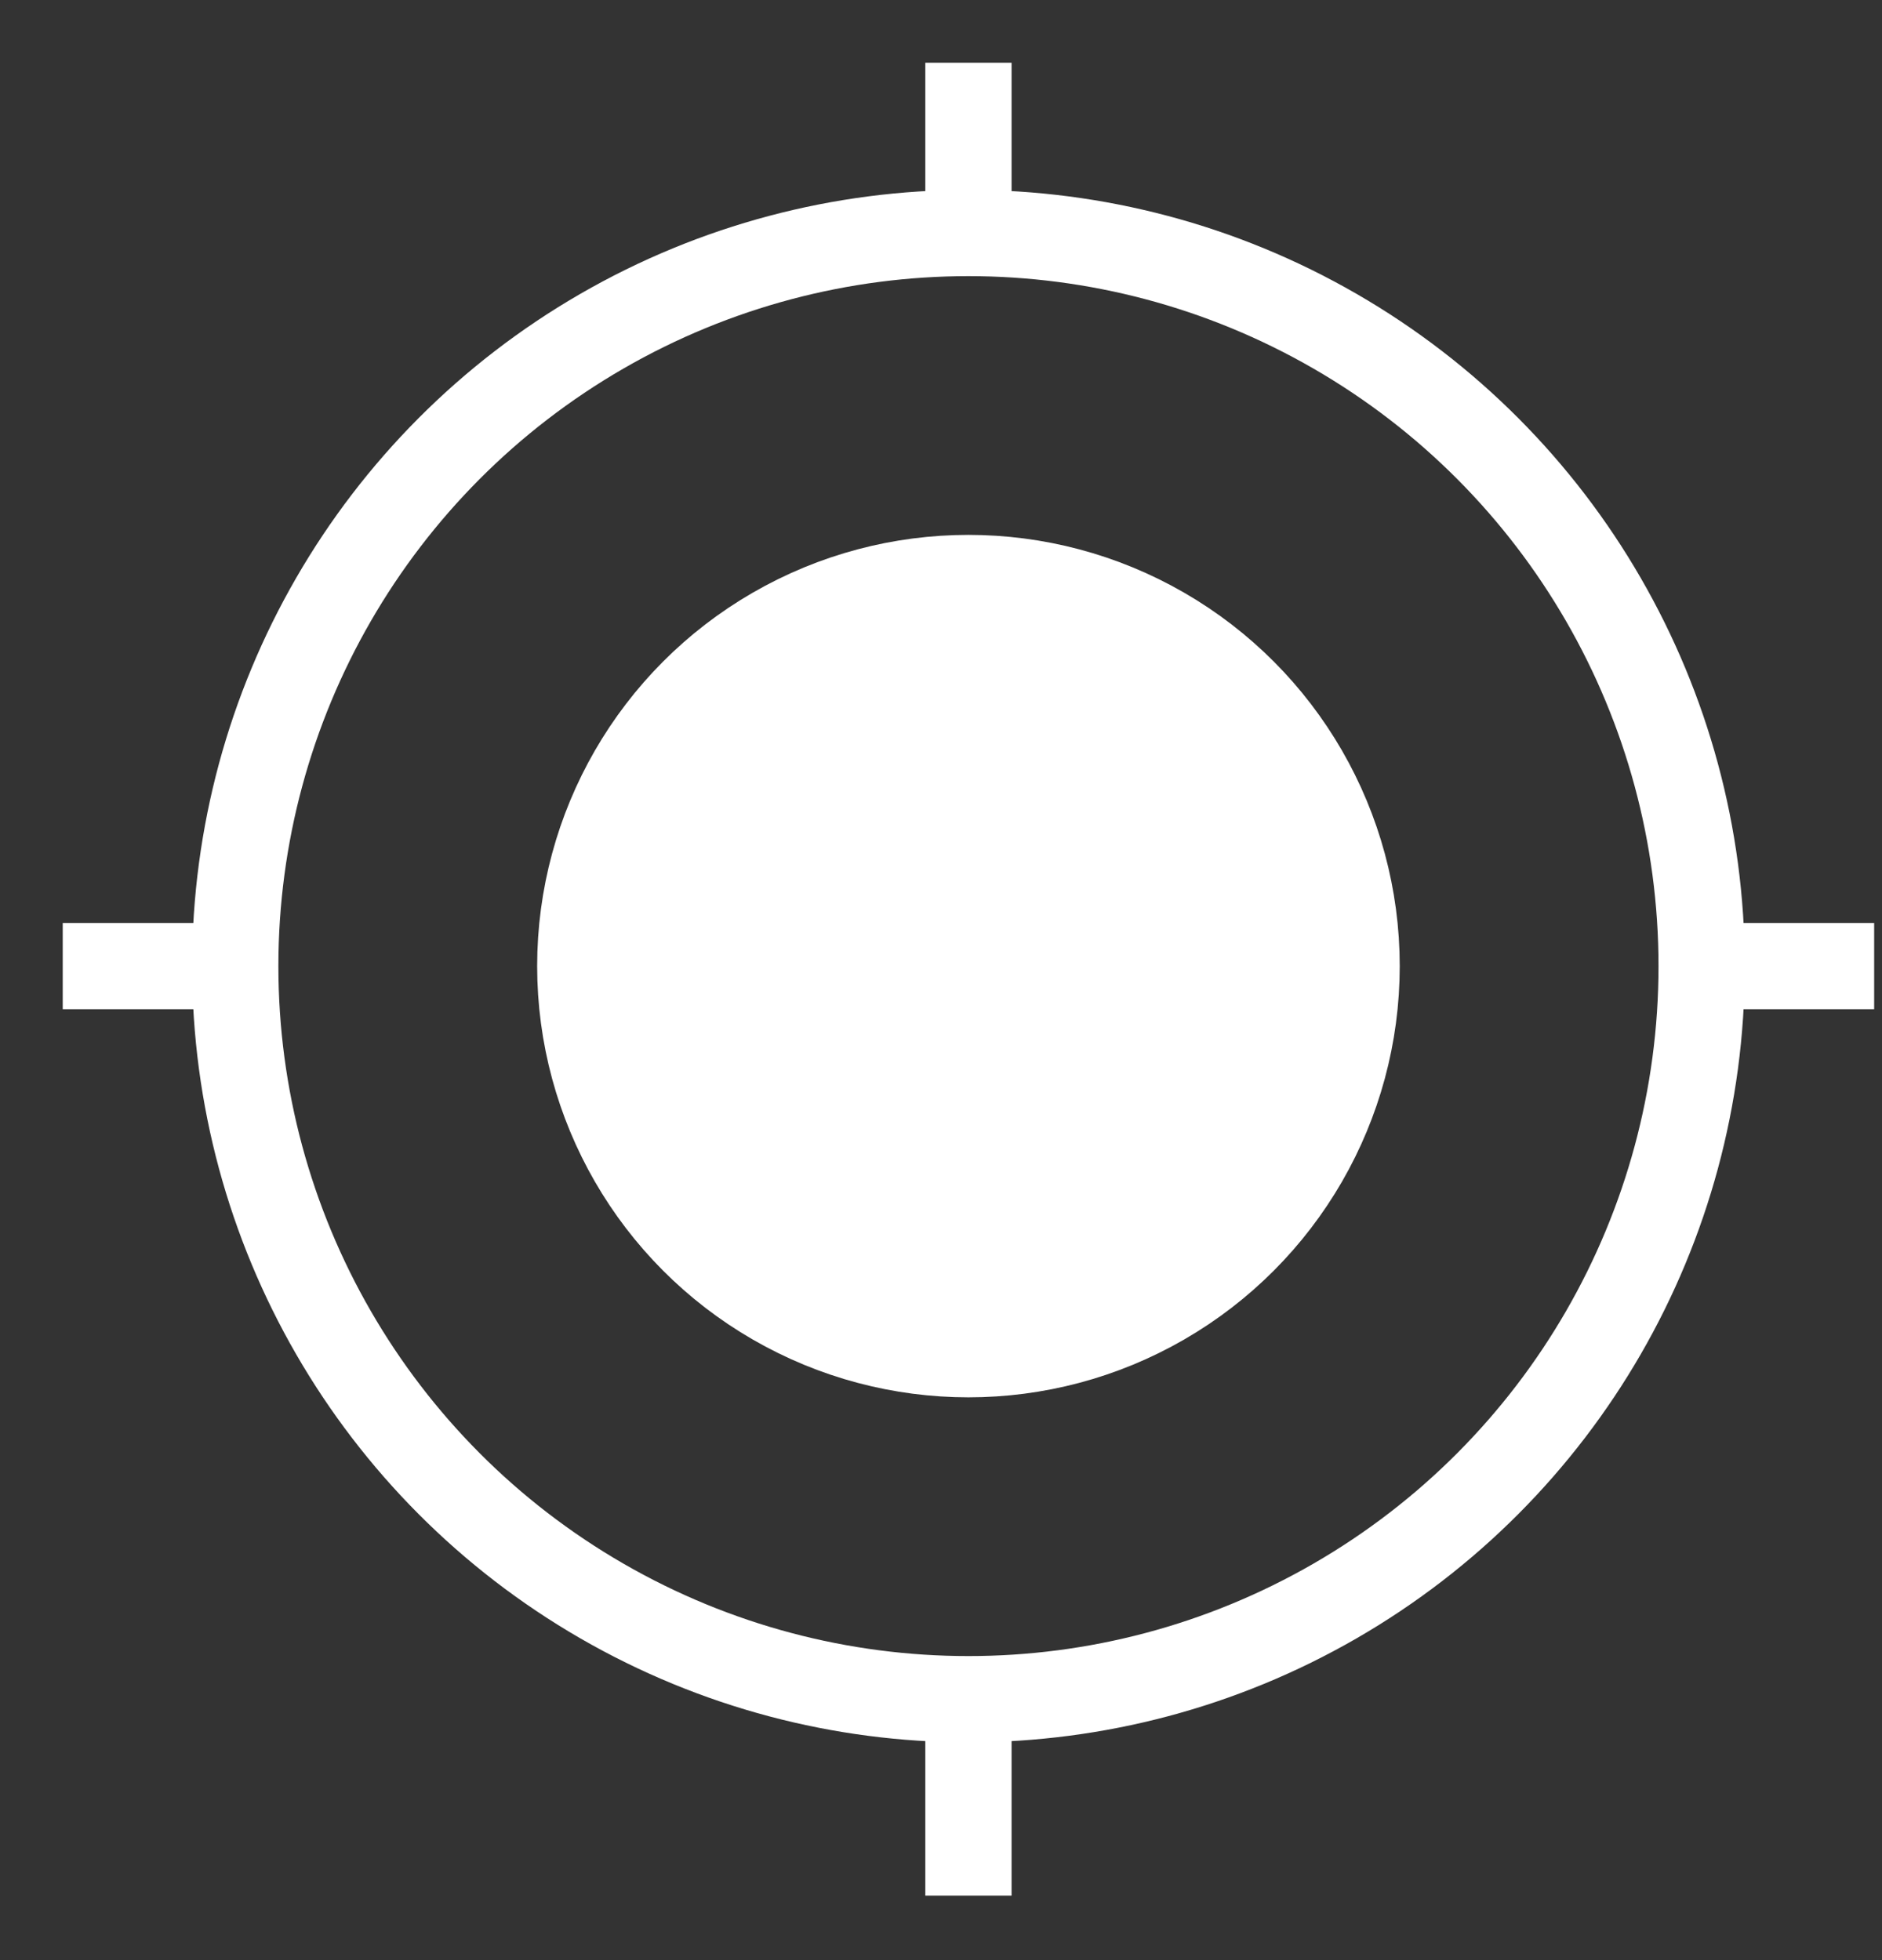 <svg width="24" height="25" xmlns="http://www.w3.org/2000/svg"><rect width="100%" height="100%" fill="#333333" stroke="none"/><g stroke="#FFF" stroke-width="1.1" fill="none" fill-rule="evenodd"><g transform="translate(3 2.972)"><circle cx="9.35" cy="9.35" r="9.35"/><circle fill="#FFF" cx="9.35" cy="9.35" r="4.95"/></g><path stroke-linecap="square" d="M22.25 12.322h1.1M1.35 12.322h1.1"/><path d="M12.35.8v1.803M12.35 21.7v2.477"/></g></svg>